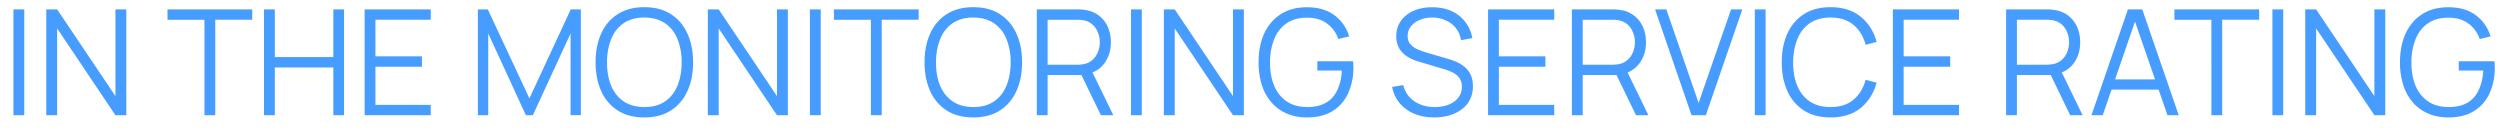<svg width="134" height="7" fill="none" xmlns="http://www.w3.org/2000/svg"><path d="M.72 6.175V.503h.58v5.672H.72Zm1.76 0V.503h.583l3.124 4.648V.503h.583v5.672h-.583L3.063 1.523v4.652H2.48Zm8.479 0V1.06H8.978V.503h4.541v.556h-1.981v5.116h-.579Zm3.192 0V.503h.58V3.06h3.135V.503h.575v5.672h-.575v-2.56H14.73v2.56h-.579Zm5.393 0V.503h3.545v.556h-2.966V3.02h2.494v.556h-2.494V5.62h2.966v.555h-3.545Zm6.07 0V.503h.532l2.23 4.77 2.217-4.77h.54v5.669h-.551V1.795l-2.021 4.38h-.374l-2.017-4.38v4.38h-.556Zm8.921.119c-.565 0-1.041-.125-1.43-.375a2.372 2.372 0 0 1-.882-1.043c-.2-.444-.3-.956-.3-1.537 0-.58.1-1.092.3-1.536.2-.444.493-.79.882-1.04.389-.252.865-.378 1.43-.378.567 0 1.044.126 1.43.378.388.25.683.596.882 1.04.202.444.303.956.303 1.536 0 .58-.1 1.093-.303 1.537a2.38 2.38 0 0 1-.882 1.043c-.386.25-.863.375-1.43.375Zm0-.556c.444 0 .814-.1 1.11-.303.298-.202.52-.483.666-.843.15-.362.225-.78.225-1.253a3.23 3.23 0 0 0-.224-1.248 1.826 1.826 0 0 0-.666-.843c-.297-.203-.667-.305-1.111-.308-.444 0-.813.102-1.107.304a1.859 1.859 0 0 0-.666.847 3.33 3.33 0 0 0-.224 1.248c-.003.473.07.89.217 1.249.15.357.372.638.67.843.296.202.666.305 1.11.307Zm3.405.437V.503h.582l3.124 4.648V.503h.583v5.672h-.583l-3.124-4.652v4.652h-.583Zm5.471 0V.503h.58v5.672h-.58Zm3.269 0V1.06h-1.981V.503h4.541v.556h-1.98v5.116h-.579Zm5.489.119c-.565 0-1.042-.125-1.43-.375a2.373 2.373 0 0 1-.883-1.043c-.2-.444-.3-.956-.3-1.537 0-.58.1-1.092.3-1.536.2-.444.494-.79.883-1.04.388-.252.865-.378 1.43-.378.567 0 1.043.126 1.43.378.388.25.682.596.882 1.04.202.444.303.956.303 1.536 0 .58-.101 1.093-.303 1.537-.2.443-.494.791-.883 1.043-.386.25-.862.375-1.43.375Zm0-.556c.443 0 .814-.1 1.11-.303.297-.202.519-.483.666-.843.15-.362.225-.78.225-1.253a3.22 3.22 0 0 0-.225-1.248 1.828 1.828 0 0 0-.666-.843c-.296-.203-.667-.305-1.11-.308-.444 0-.813.102-1.107.304a1.859 1.859 0 0 0-.666.847 3.34 3.34 0 0 0-.225 1.248c-.002.473.07.89.217 1.249.15.357.373.638.67.843.297.202.667.305 1.11.307Zm3.404.437V.503h2.19c.055 0 .117.003.185.008.071.003.142.01.213.024.297.044.547.148.752.31.208.161.364.363.469.607.108.245.162.515.162.812 0 .428-.113.8-.34 1.115-.225.315-.548.513-.968.595l-.201.047h-1.883v2.154h-.58Zm3.435 0-1.119-2.308.555-.213 1.23 2.521h-.666ZM56.152 3.47h1.595a2.027 2.027 0 0 0 .35-.035.968.968 0 0 0 .477-.24c.127-.119.22-.26.28-.422a1.396 1.396 0 0 0 0-1.016 1.084 1.084 0 0 0-.28-.426.968.968 0 0 0-.476-.24 1.082 1.082 0 0 0-.185-.024 2.027 2.027 0 0 0-.166-.007h-1.595v2.41Zm4.47 2.705V.503h.579v5.672h-.58Zm1.76 0V.503h.583l3.123 4.648V.503h.583v5.672h-.583l-3.123-4.652v4.652h-.583Zm7.666.119c-.4 0-.76-.07-1.08-.21a2.288 2.288 0 0 1-.819-.594 2.657 2.657 0 0 1-.512-.93 3.95 3.95 0 0 1-.177-1.22c0-.594.102-1.111.307-1.553a2.38 2.38 0 0 1 .89-1.032c.386-.244.85-.366 1.39-.366.605 0 1.096.142 1.474.425.38.281.646.66.796 1.135l-.583.142a1.715 1.715 0 0 0-.61-.832c-.282-.207-.632-.31-1.053-.31-.444-.003-.812.096-1.106.299-.295.2-.517.48-.666.843a3.34 3.34 0 0 0-.225 1.248c-.002.473.07.89.217 1.249.15.357.373.638.67.843.296.202.666.305 1.11.307.407 0 .743-.079 1.009-.236.265-.158.466-.384.602-.678a2.71 2.71 0 0 0 .237-1.043H70.61v-.497h1.914c.008.06.012.125.012.193a3.287 3.287 0 0 1-.272 1.517 2.16 2.16 0 0 1-.83.953c-.368.231-.83.347-1.387.347Zm6.828 0c-.396 0-.753-.066-1.071-.197a2.074 2.074 0 0 1-.784-.568 1.863 1.863 0 0 1-.402-.87l.591-.099c.095.368.294.657.599.867.304.207.668.311 1.09.311.28 0 .529-.043.75-.13.22-.089.393-.215.52-.378a.918.918 0 0 0 .188-.579.813.813 0 0 0-.078-.374.755.755 0 0 0-.21-.26 1.287 1.287 0 0 0-.283-.17 2.236 2.236 0 0 0-.3-.114l-1.437-.43a2.618 2.618 0 0 1-.48-.188 1.694 1.694 0 0 1-.386-.28 1.198 1.198 0 0 1-.253-.386 1.318 1.318 0 0 1-.09-.504c0-.32.084-.598.252-.831.168-.234.398-.414.69-.54.29-.126.623-.188.996-.185.378 0 .715.067 1.012.2.3.135.546.326.74.576.195.247.324.54.387.878l-.607.11c-.04-.246-.13-.46-.272-.641a1.387 1.387 0 0 0-.543-.418 1.754 1.754 0 0 0-.721-.154 1.71 1.71 0 0 0-.682.13 1.16 1.16 0 0 0-.468.347.794.794 0 0 0-.174.504c0 .192.053.346.158.461.108.116.239.206.394.272.157.066.31.12.457.161l1.11.327c.116.032.251.078.406.138.158.058.31.142.457.252.15.108.273.25.37.426.098.176.146.399.146.67 0 .262-.052.497-.157.704a1.45 1.45 0 0 1-.438.524 2 2 0 0 1-.657.323c-.25.077-.523.115-.82.115Zm2.885-.119V.503h3.546v.556H80.34V3.02h2.494v.556H80.34V5.62h2.966v.555h-3.545Zm4.493 0V.503h2.19c.056 0 .117.003.186.008.07.003.142.01.212.024a1.525 1.525 0 0 1 1.222.917c.107.245.161.515.161.812 0 .428-.113.8-.339 1.115-.226.315-.549.513-.969.595l-.2.047h-1.884v2.154h-.579Zm3.435 0-1.118-2.308.555-.213 1.229 2.521h-.666ZM84.833 3.47h1.596a2.025 2.025 0 0 0 .35-.035.968.968 0 0 0 .477-.24 1.09 1.09 0 0 0 .28-.422 1.394 1.394 0 0 0 0-1.016 1.084 1.084 0 0 0-.28-.426.968.968 0 0 0-.477-.24 1.082 1.082 0 0 0-.185-.024 2.025 2.025 0 0 0-.165-.007h-1.596v2.41Zm5.833 2.705L88.712.503h.603l1.73 5.015 1.74-5.015h.603l-1.954 5.672h-.768Zm3.392 0V.503h.579v5.672h-.58Zm4.056.119c-.564 0-1.041-.125-1.43-.375a2.373 2.373 0 0 1-.882-1.043c-.2-.444-.3-.956-.3-1.537 0-.58.1-1.092.3-1.536.2-.444.494-.79.882-1.04.389-.252.866-.378 1.43-.378.66 0 1.198.17 1.615.508.418.336.704.788.859 1.355l-.59.154c-.122-.45-.338-.805-.65-1.068-.313-.262-.724-.394-1.234-.394-.444 0-.813.102-1.107.304a1.859 1.859 0 0 0-.665.847c-.147.36-.224.776-.229 1.248-.002.473.07.89.217 1.249.15.36.373.642.67.847.299.202.67.303 1.114.303.51 0 .92-.131 1.233-.394.313-.265.53-.62.65-1.067l.591.153c-.155.568-.441 1.02-.859 1.36-.417.336-.956.504-1.615.504Zm3.343-.119V.503h3.545v.556h-2.966V3.02h2.494v.556h-2.494V5.62h2.966v.555h-3.545Zm6.07 0V.503h2.19c.056 0 .117.003.186.008.07.003.141.01.212.024.297.044.548.148.753.31.207.161.363.363.468.607.108.245.162.515.162.812 0 .428-.113.8-.339 1.115-.226.315-.549.513-.969.595l-.201.047h-1.883v2.154h-.579Zm3.435 0-1.119-2.308.556-.213 1.229 2.521h-.666Zm-2.856-2.706h1.596a2.02 2.02 0 0 0 .35-.035.968.968 0 0 0 .477-.24c.126-.119.219-.26.28-.422.063-.163.094-.332.094-.508s-.031-.345-.094-.508a1.092 1.092 0 0 0-.28-.426.968.968 0 0 0-.477-.24 1.076 1.076 0 0 0-.185-.024 2.02 2.02 0 0 0-.165-.007h-1.596v2.41Zm3.997 2.706 1.954-5.672h.768l1.954 5.672h-.603L114.321.826h.229l-1.844 5.35h-.603Zm.871-1.374v-.544h2.931v.544h-2.931Zm5.556 1.374V1.06h-1.982V.503h4.542v.556h-1.981v5.116h-.579Zm3.271 0V.503h.579v5.672h-.579Zm1.76 0V.503h.583l3.123 4.648V.503h.583v5.672h-.583l-3.123-4.652v4.652h-.583Zm7.666.119c-.4 0-.759-.07-1.08-.21a2.292 2.292 0 0 1-.819-.594 2.657 2.657 0 0 1-.512-.93 3.957 3.957 0 0 1-.177-1.22c0-.594.102-1.111.307-1.553.207-.443.504-.787.89-1.032.386-.244.85-.366 1.391-.366.604 0 1.095.142 1.473.425.381.281.646.66.795 1.135l-.583.142a1.71 1.71 0 0 0-.61-.832c-.281-.207-.632-.31-1.052-.31-.444-.003-.813.096-1.107.299-.294.2-.516.48-.665.843a3.34 3.34 0 0 0-.225 1.248c-.003.473.07.89.217 1.249.149.357.373.638.669.843.297.202.667.305 1.111.307.407 0 .743-.079 1.009-.236.265-.158.466-.384.602-.678a2.73 2.73 0 0 0 .237-1.043h-1.308v-.497h1.914c.008.06.012.125.012.193a3.284 3.284 0 0 1-.272 1.517c-.184.402-.461.72-.831.953-.368.231-.83.347-1.386.347Z" fill="#469DFF"/></svg>